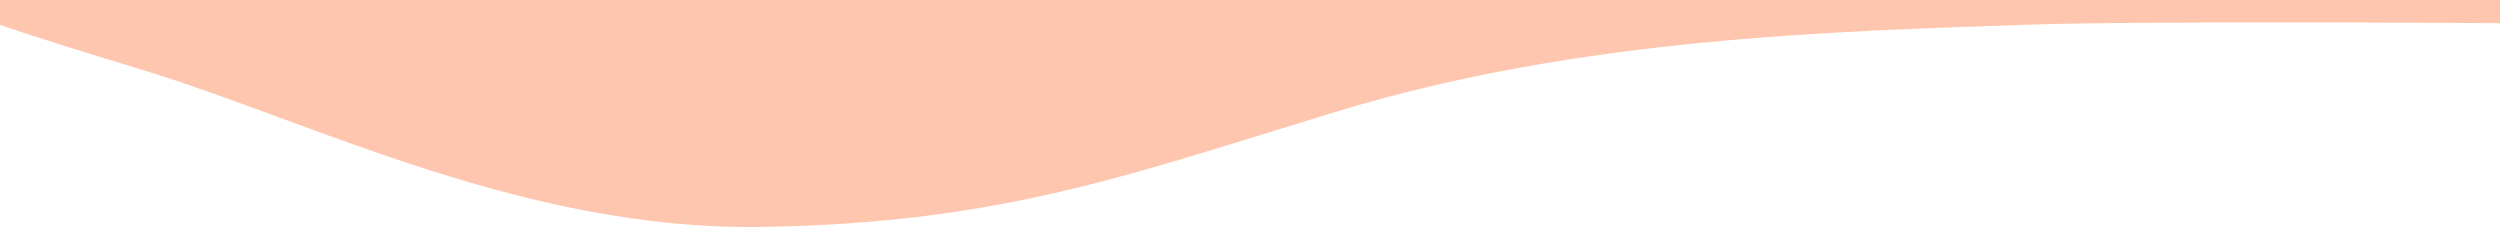 <?xml version="1.0" encoding="utf-8"?>
<!-- Generator: Adobe Illustrator 28.0.0, SVG Export Plug-In . SVG Version: 6.00 Build 0)  -->
<svg version="1.1" id="Ebene_1" xmlns="http://www.w3.org/2000/svg" xmlns:xlink="http://www.w3.org/1999/xlink" x="0px" y="0px"
	 viewBox="0 0 1960.9 178.2" style="enable-background:new 0 0 1960.9 178.2;" xml:space="preserve">
<style type="text/css">
	.st0{fill-rule:evenodd;clip-rule:evenodd;fill:#FFC6AF;}
</style>
<path class="st0" d="M1960.9,18.2c0,0-278.5-2-371.2,1.2c-148.2,5.2-348.5,9.7-539.5,67.6c-160.4,48.6-262.7,88-452.2,91
	c-185.4,3-350.7-81.2-481-121.5C68.2,41.5,30.1,29.9,0,19.5V0h1960.9V18.2z"/>
</svg>
